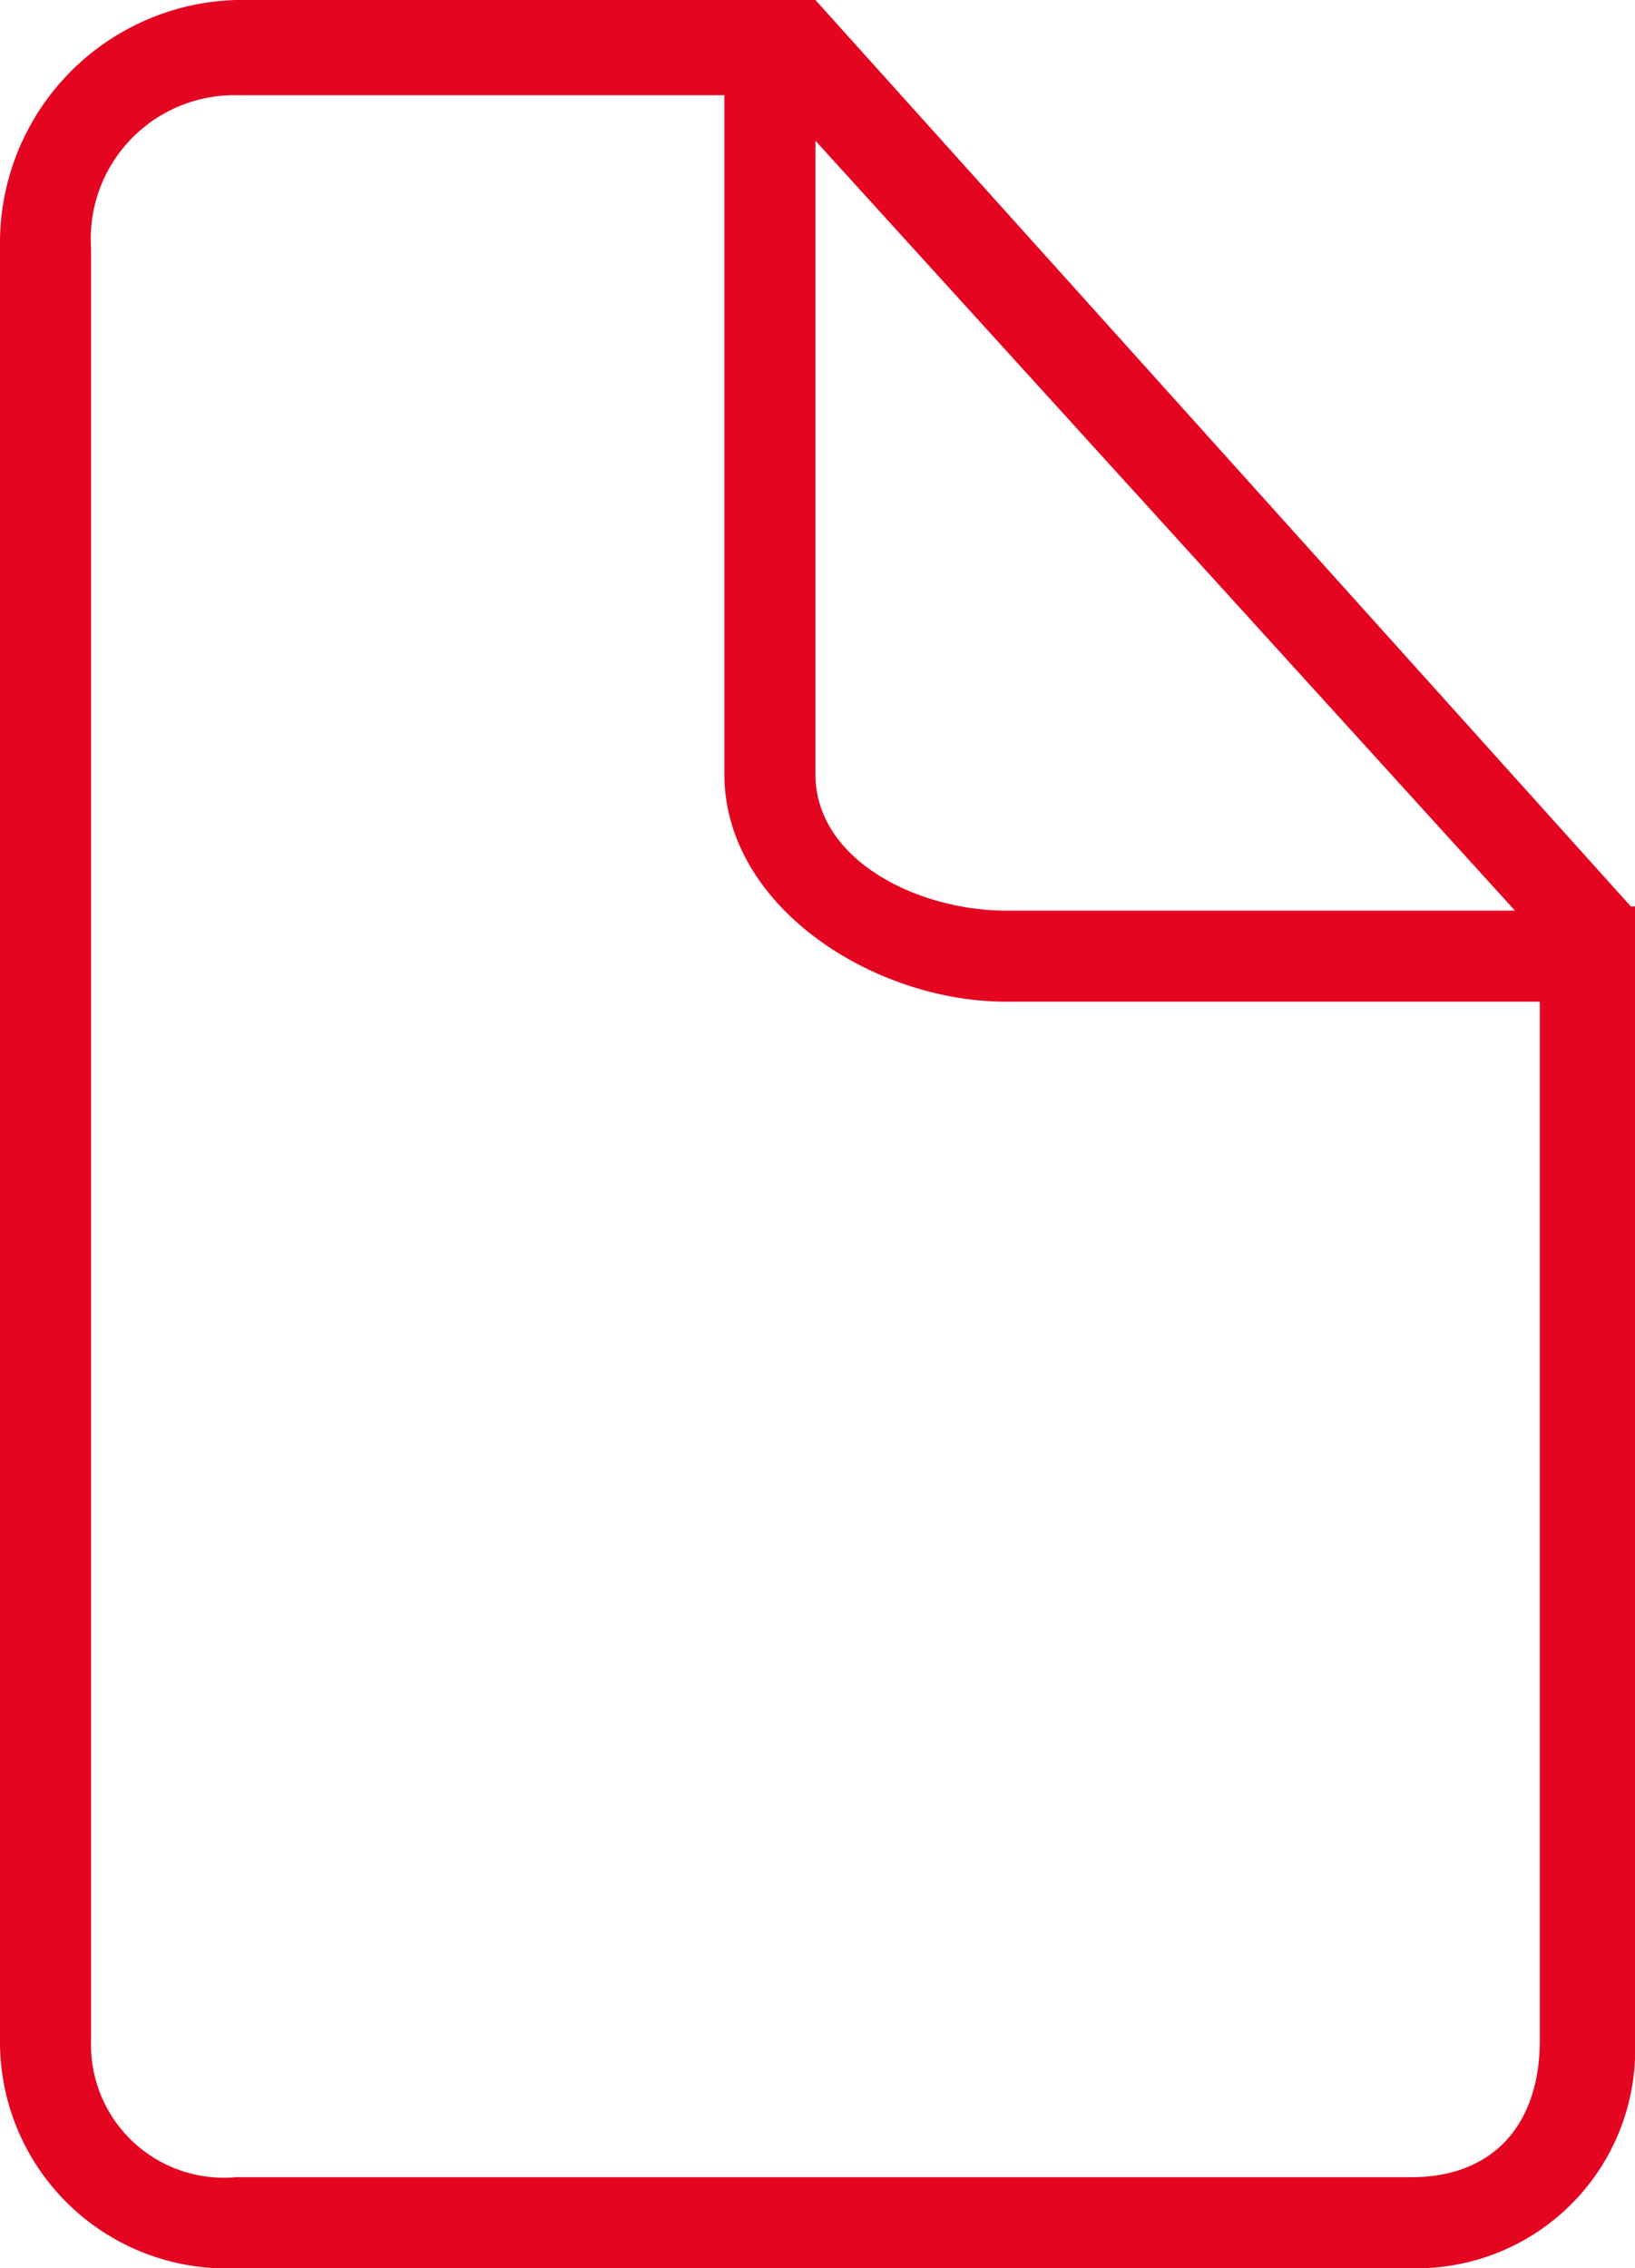 <svg xmlns="http://www.w3.org/2000/svg" viewBox="0 0 39.5 54.8"><defs><style>.cls-1{fill:#e40521;}</style></defs><title>Element 1</title><g id="Ebene_2" data-name="Ebene 2"><g id="Ebene_1-2" data-name="Ebene 1"><path class="cls-1" d="M39.4,21.9,19.7,0H5.7A5.87,5.87,0,0,0,0,5.9V49.3a5.47,5.47,0,0,0,5.7,5.5H34.1a5.28,5.28,0,0,0,5.4-5.5V21.9ZM19.7,3.4,36.6,22H24.3c-2.1,0-4.6-1.2-4.6-3.3ZM34.1,52.6H5.7a3.21,3.21,0,0,1-3.5-3.3V6A3.47,3.47,0,0,1,5.7,2.3H17.5V18.7c0,3.2,3.6,5.5,6.8,5.5H37.2V49.3C37.2,51.3,36.1,52.6,34.1,52.6Z"/></g></g></svg>